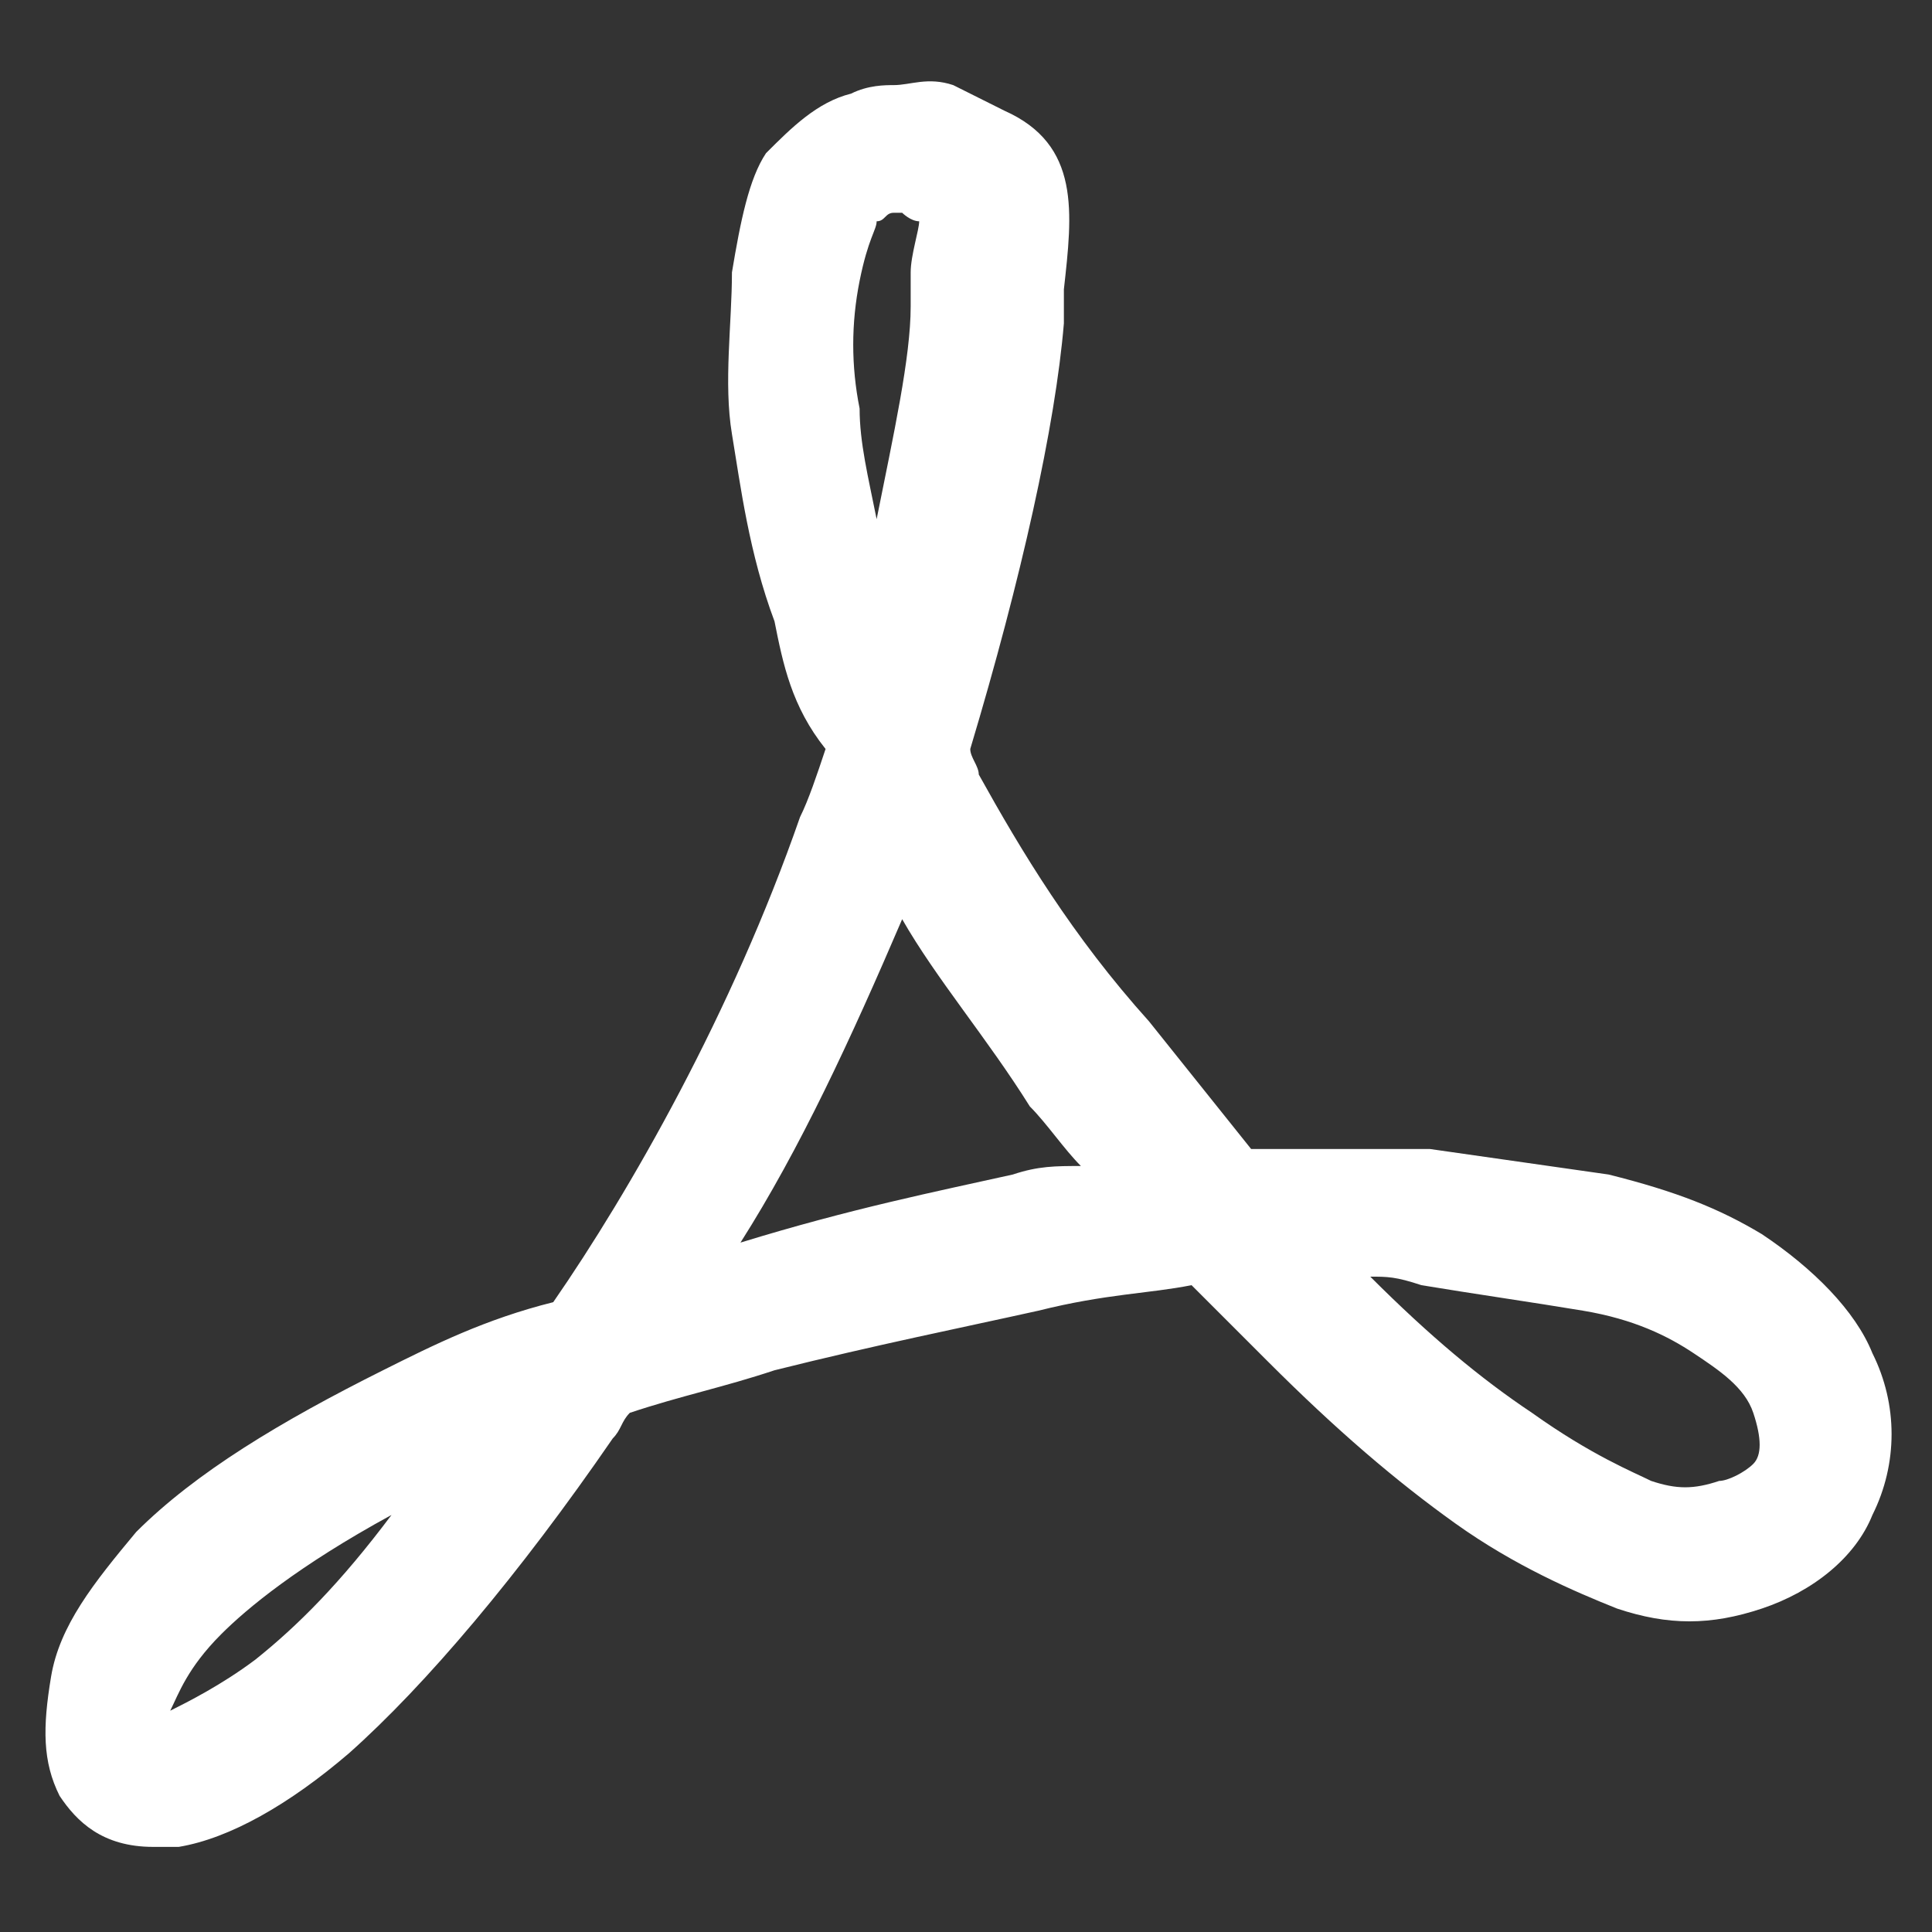 <?xml version="1.0" encoding="utf-8"?>
<!-- Generator: Adobe Illustrator 21.0.0, SVG Export Plug-In . SVG Version: 6.00 Build 0)  -->
<svg version="1.1" id="Layer_1" xmlns="http://www.w3.org/2000/svg" xmlns:xlink="http://www.w3.org/1999/xlink" x="0px" y="0px"
	 viewBox="0 0 22.7 22.7" style="enable-background:new 0 0 22.7 22.7;" xml:space="preserve">
<rect x="0" y="0" width="22.7" height="22.7" fill="#333333" stroke="none"/>
<style type="text/css">
	.st0{fill:#FFFFFF;}
</style>
<g>
	<path class="st0" d="M1.8,21.7c-0.6,0-0.9-0.3-1.1-0.6c-0.2-0.4-0.2-0.8-0.1-1.4c0.1-0.6,0.5-1.1,1-1.7c0.7-0.7,1.7-1.3,2.9-1.9
		c0.6-0.3,1.2-0.6,2-0.8c0.9-1.3,2.1-3.4,2.9-5.7c0.1-0.2,0.2-0.5,0.3-0.8C9.3,8.3,9.2,7.8,9.1,7.3C8.8,6.5,8.7,5.7,8.6,5.1
		c-0.1-0.6,0-1.3,0-1.9c0.1-0.6,0.2-1.1,0.4-1.4C9.3,1.5,9.6,1.2,10,1.1C10.2,1,10.4,1,10.5,1c0.2,0,0.4-0.1,0.7,0
		c0.2,0.1,0.4,0.2,0.6,0.3l0,0c0.9,0.4,0.8,1.2,0.7,2.1l0,0.4c-0.1,1.2-0.5,3-1.1,5c0,0.1,0.1,0.2,0.1,0.3c0.5,0.9,1.1,1.9,2,2.9
		c0.4,0.5,0.8,1,1.2,1.5c0.7,0,1.4,0,2.1,0c0.7,0.1,1.4,0.2,2.1,0.3c0.8,0.2,1.3,0.4,1.8,0.7c0.6,0.4,1.1,0.9,1.3,1.4
		c0.3,0.6,0.3,1.3,0,1.9c-0.2,0.5-0.7,0.9-1.3,1.1c-0.6,0.2-1.1,0.2-1.7,0c-0.5-0.2-1.2-0.5-1.9-1c-0.7-0.5-1.4-1.1-2.2-1.9
		c-0.3-0.3-0.6-0.6-0.9-0.9c-0.5,0.1-1,0.1-1.8,0.3c-0.9,0.2-1.9,0.4-3.1,0.7c-0.6,0.2-1.1,0.3-1.7,0.5c-0.1,0.1-0.1,0.2-0.2,0.3
		c-1.1,1.6-2.2,2.9-3.1,3.7c-0.7,0.6-1.4,1-2,1.1C2,21.7,1.9,21.7,1.8,21.7z M4.6,17.8c-1.1,0.6-1.7,1.1-2,1.4
		c-0.4,0.4-0.5,0.7-0.6,0.9c0.2-0.1,0.6-0.3,1-0.6C3.5,19.1,4,18.6,4.6,17.8z M16.1,15c0.7,0.7,1.3,1.2,1.9,1.6
		c0.7,0.5,1.2,0.7,1.4,0.8c0.3,0.1,0.5,0.1,0.8,0c0.1,0,0.3-0.1,0.4-0.2c0.1-0.1,0.1-0.3,0-0.6c-0.1-0.3-0.4-0.5-0.7-0.7
		c-0.3-0.2-0.7-0.4-1.3-0.5c-0.6-0.1-1.3-0.2-1.9-0.3C16.4,15,16.3,15,16.1,15z M10.6,10.8c-0.6,1.4-1.2,2.7-1.9,3.8
		c1.3-0.4,2.3-0.6,3.2-0.8c0.3-0.1,0.5-0.1,0.8-0.1c-0.2-0.2-0.4-0.5-0.6-0.7C11.6,12.2,11,11.5,10.6,10.8z M10.6,1.7l0.1,0.8
		c0,0-0.2,0-0.2,0c-0.1,0-0.1,0.1-0.2,0.1c0,0.1-0.1,0.2-0.2,0.7c-0.1,0.5-0.1,1,0,1.5c0,0.4,0.1,0.8,0.2,1.3c0.2-1,0.4-1.9,0.4-2.5
		l0-0.4c0-0.2,0.1-0.5,0.1-0.6c-0.1,0-0.2-0.1-0.2-0.1c0,0,0.1,0,0.1,0L10.6,1.7z"/>
</g>
</svg>
